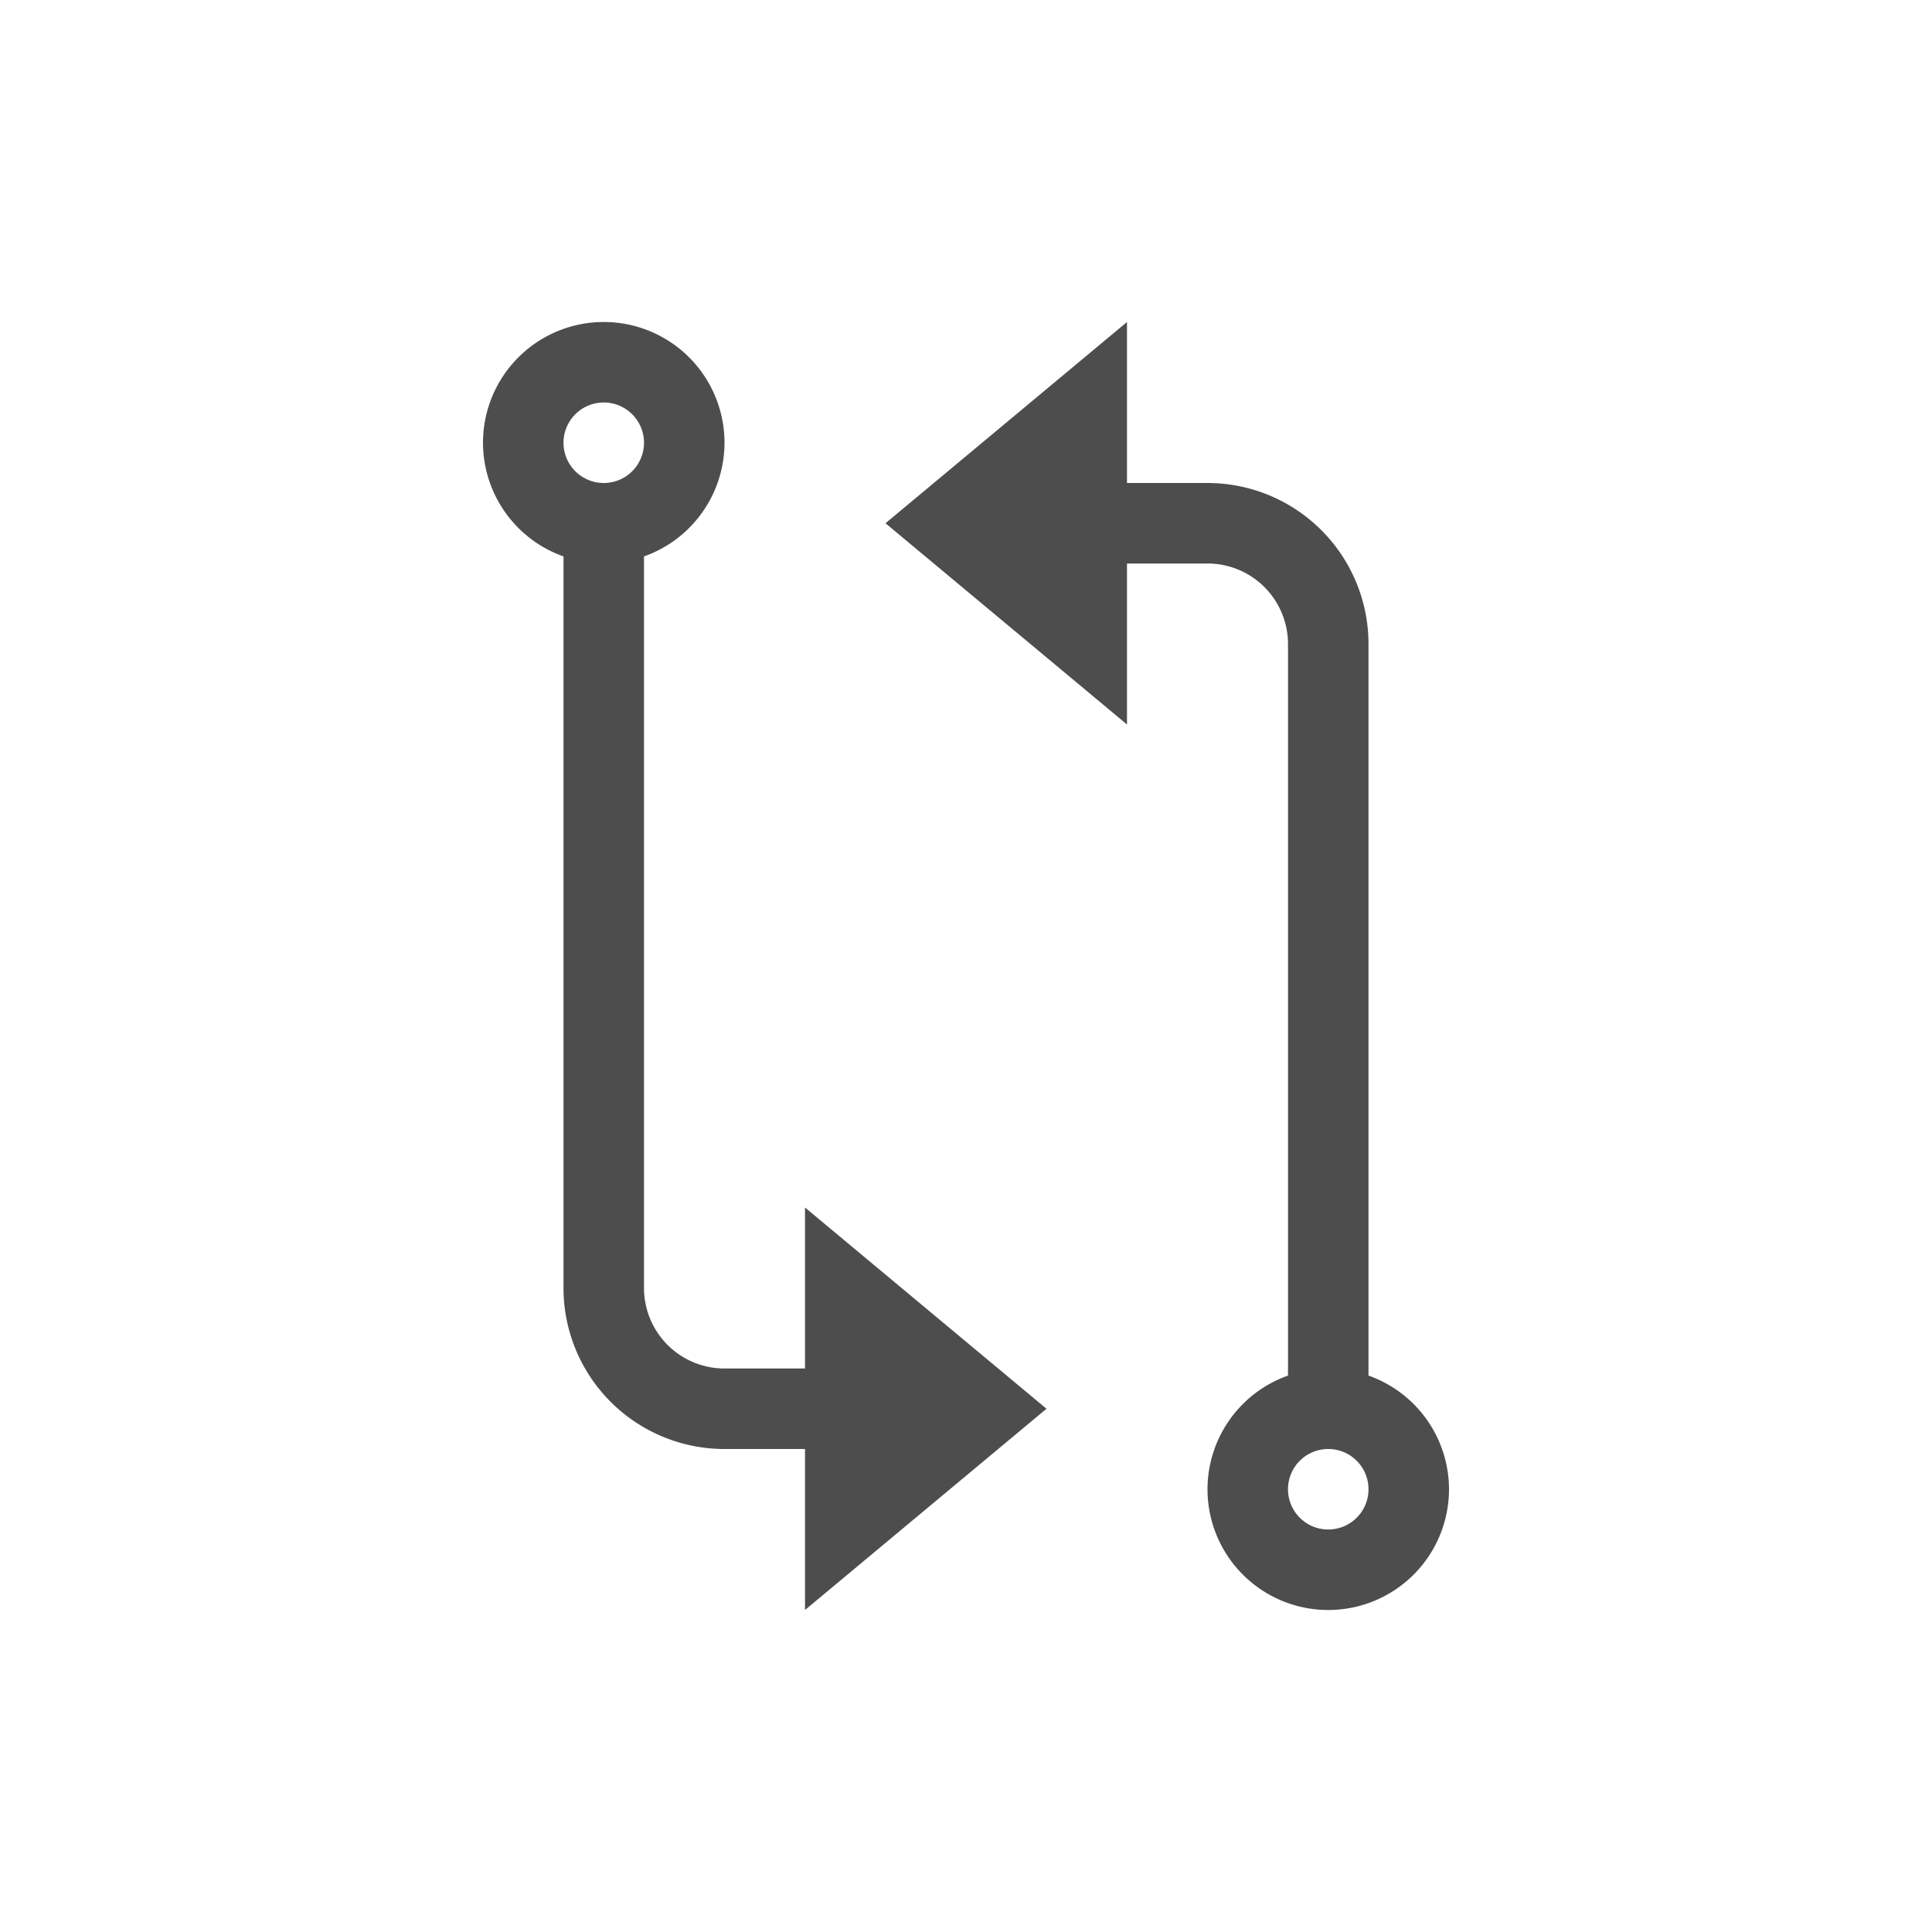 <svg xmlns="http://www.w3.org/2000/svg" viewBox="0 0 24 24">
 <path 
     style="fill:#4d4d4d" 
     d="M 7.5 4 A 1.5 1.5 0 0 0 6 5.5 A 1.5 1.5 0 0 0 7 6.912 L 7 16 A 2 2 0 0 0 9 18 L 10 18 L 10 20 L 13 17.5 L 10 15 L 10 17 L 9 17 A 1 1 0 0 1 8 16 L 8 6.912 A 1.5 1.5 0 0 0 9 5.5 A 1.5 1.5 0 0 0 7.5 4 z M 14 4 L 11 6.5 L 14 9 L 14 7 L 15 7 A 1 1 0 0 1 16 8 L 16 17.088 A 1.5 1.5 0 0 0 15 18.5 A 1.5 1.5 0 0 0 16.5 20 A 1.5 1.5 0 0 0 18 18.5 A 1.5 1.5 0 0 0 17 17.088 L 17 8 A 2 2 0 0 0 15 6 L 14 6 L 14 4 z M 7.5 5 A 0.5 0.5 0 0 1 8 5.5 A 0.5 0.5 0 0 1 7.5 6 A 0.5 0.5 0 0 1 7 5.5 A 0.5 0.5 0 0 1 7.5 5 z M 16.5 18 A 0.5 0.5 0 0 1 17 18.5 A 0.5 0.5 0 0 1 16.5 19 A 0.5 0.5 0 0 1 16 18.5 A 0.5 0.5 0 0 1 16.5 18 z "
     />
 </svg>
